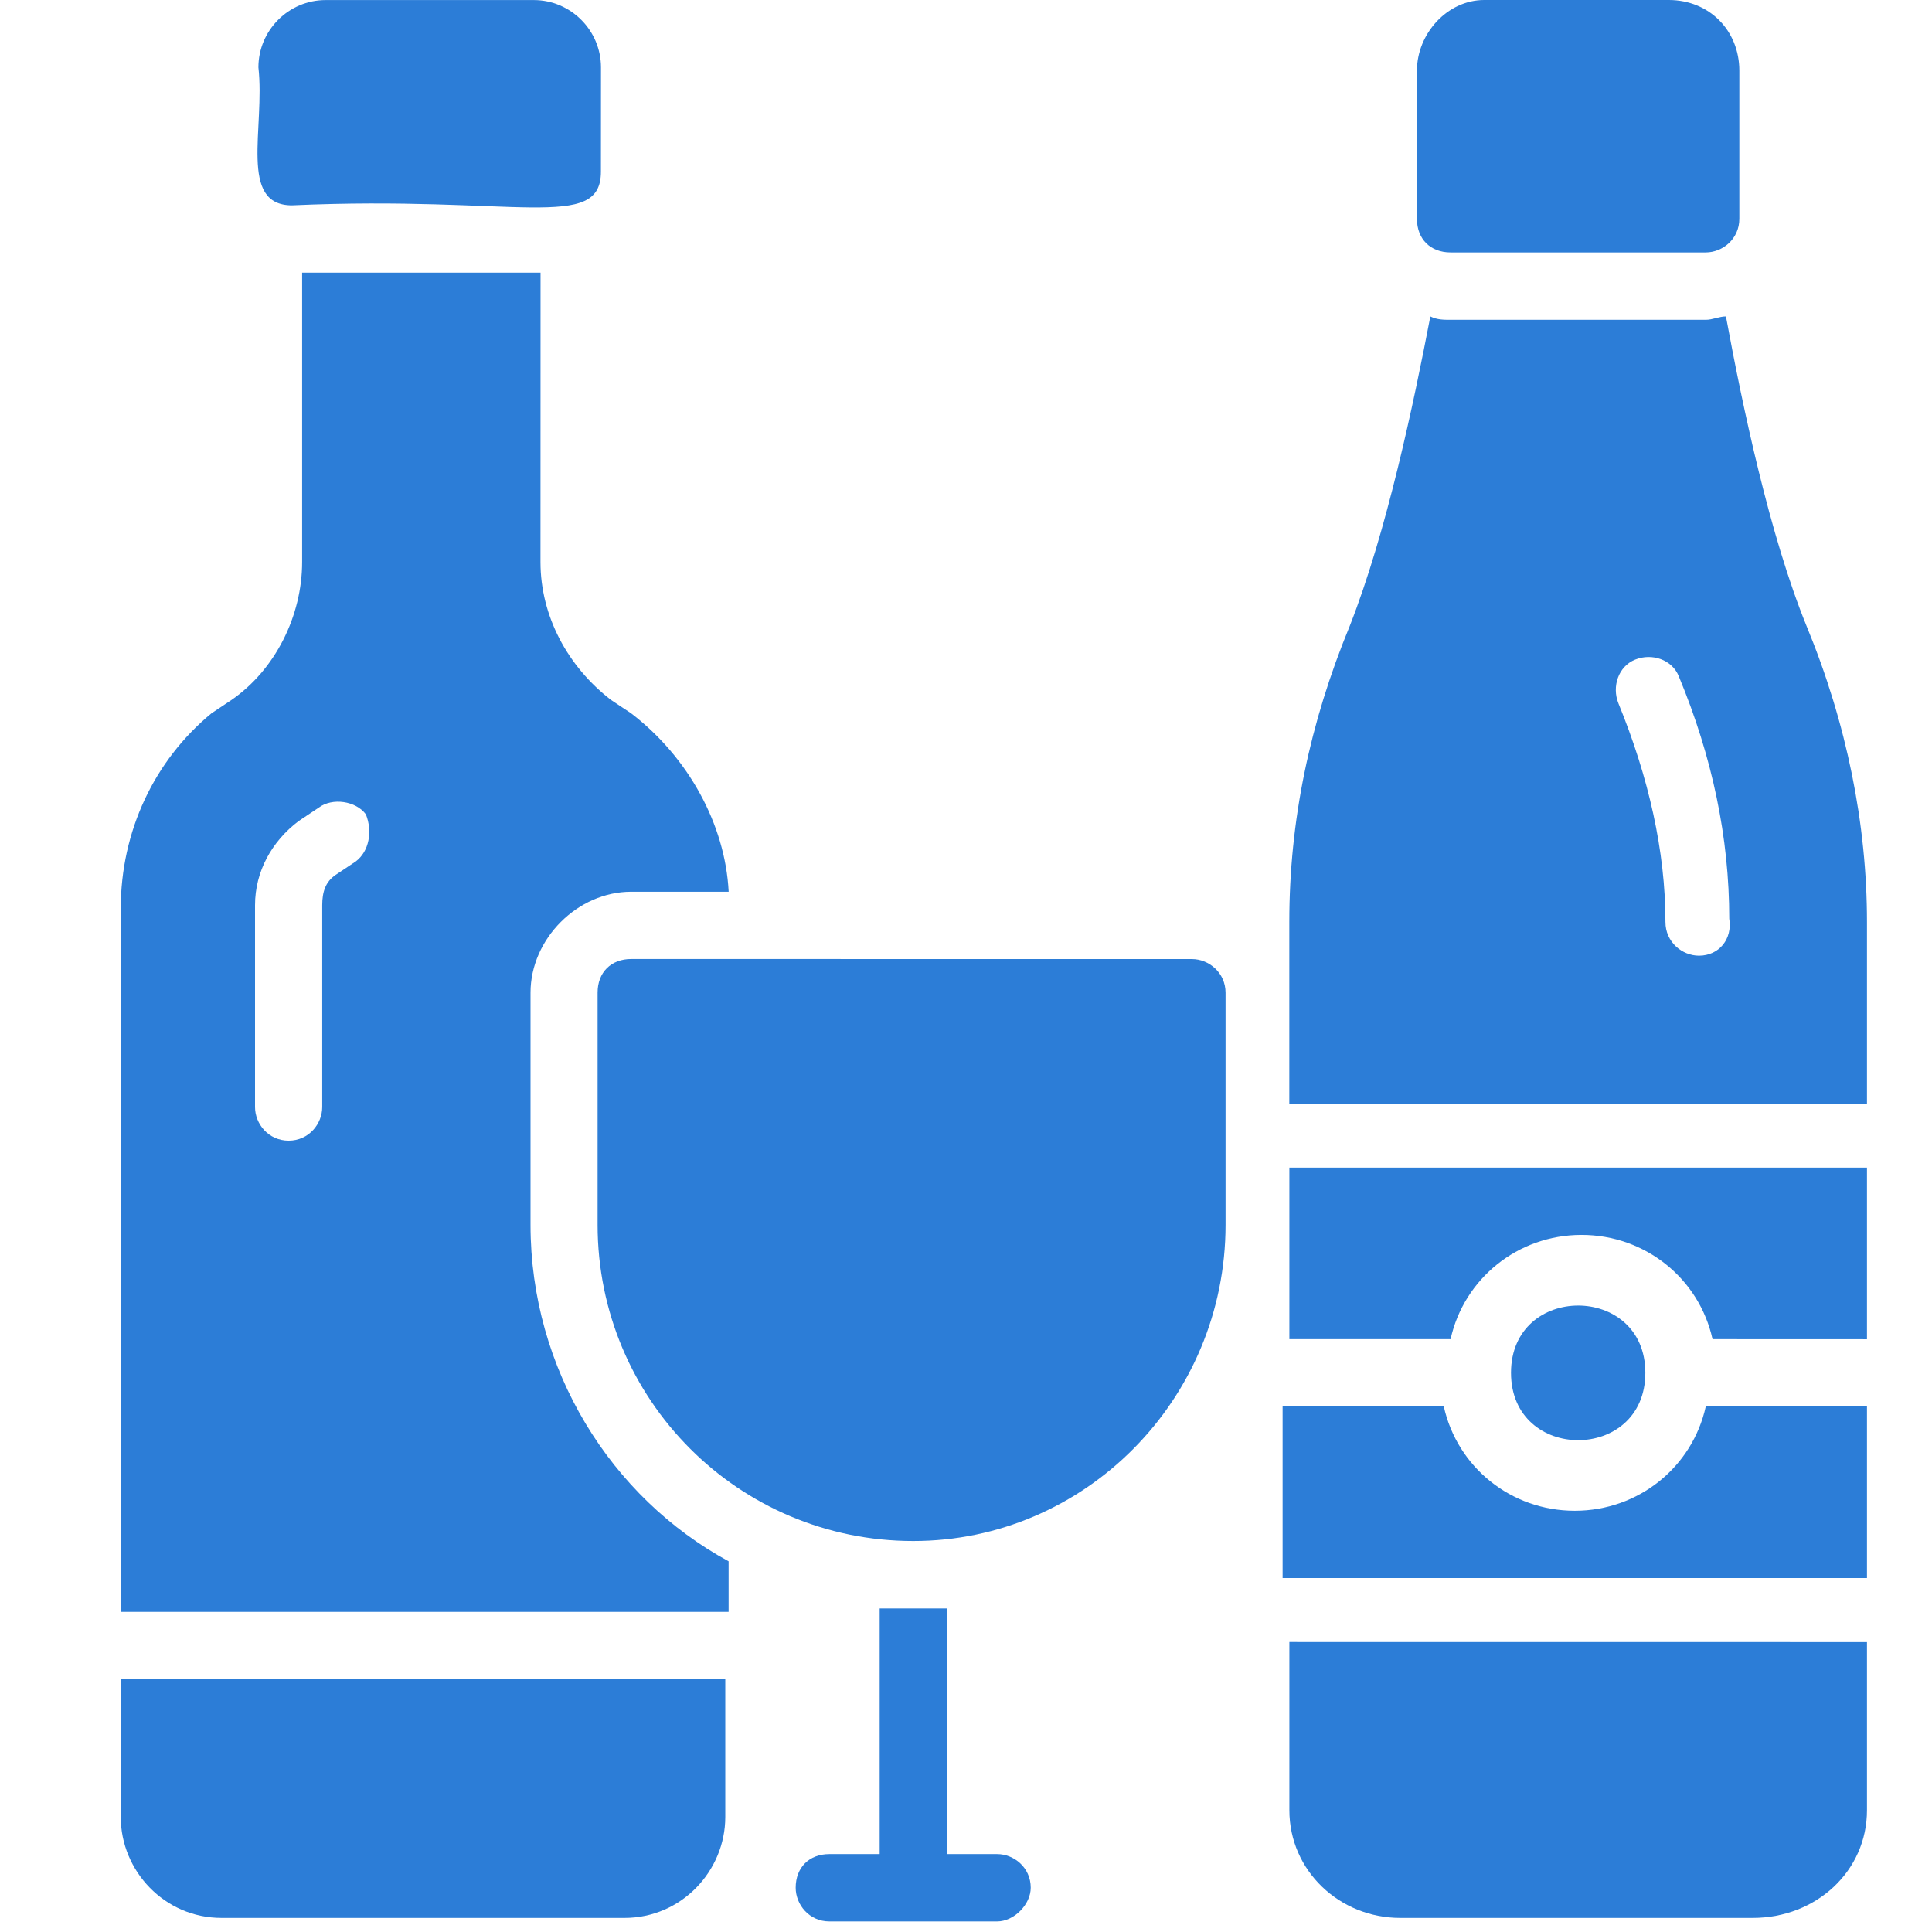 <?xml version="1.0" encoding="UTF-8"?>
<svg width="32px" height="32px" viewBox="0 0 32 32" version="1.1" xmlns="http://www.w3.org/2000/svg" xmlns:xlink="http://www.w3.org/1999/xlink">
    <!-- Generator: Sketch 55.2 (78181) - https://sketchapp.com -->
    <title>club-icon</title>
    <desc>Created with Sketch.</desc>
    <g id="club-icon" stroke="none" stroke-width="1" fill="none" fill-rule="evenodd">
        <g id="Group-10" transform="translate(2, 0)" fill="#2C7DD7">
            <path d="M18.299,20.287 L18.299,16.443 C18.299,16.108 18.02,15.885 17.742,15.885 L8.455,15.884 C8.12,15.884 7.898,16.106 7.898,16.441 L7.898,20.286 C7.898,23.184 10.234,25.524 13.126,25.524 C15.963,25.526 18.299,23.185 18.299,20.287 L18.299,20.287 Z" id="Fill-2"></path>
            <path d="M12.57,26.641 L12.57,30.71 L11.736,30.71 C11.402,30.71 11.179,30.932 11.179,31.267 C11.179,31.546 11.402,31.825 11.736,31.825 L14.516,31.825 C14.794,31.825 15.072,31.546 15.072,31.267 C15.072,30.932 14.794,30.71 14.516,30.71 L13.682,30.71 L13.682,26.641 L12.57,26.641 L12.57,26.641 Z" id="Fill-3"></path>
            <path d="M10.068,25.86 C8.12,24.802 6.787,22.684 6.787,20.287 L6.787,16.443 C6.787,15.55 7.566,14.77 8.456,14.77 L10.069,14.77 C10.012,13.655 9.4,12.54 8.455,11.816 L8.12,11.593 C7.398,11.036 6.952,10.2 6.952,9.309 L6.953,4.516 L3.004,4.516 L3.004,9.309 C3.004,10.201 2.56,11.092 1.835,11.593 L1.501,11.816 C0.556,12.596 -8.17124146e-14,13.767 -8.17124146e-14,15.049 L-8.17124146e-14,26.697 L10.068,26.697 L10.068,25.86 Z M3.893,14.268 L3.559,14.491 C3.393,14.603 3.337,14.77 3.337,14.993 L3.337,18.336 C3.337,18.615 3.115,18.893 2.781,18.893 C2.446,18.893 2.224,18.615 2.224,18.336 L2.224,14.993 C2.224,14.435 2.502,13.934 2.947,13.599 L3.281,13.376 C3.503,13.209 3.893,13.264 4.06,13.488 C4.172,13.767 4.116,14.1 3.893,14.268 L3.893,14.268 Z" id="Fill-4"></path>
            <path d="M1.669,31.767 L8.344,31.767 C9.289,31.767 10.013,30.987 10.013,30.095 L10.013,27.81 L0,27.81 L0,30.095 C0,30.987 0.723,31.767 1.669,31.767 L1.669,31.767 Z" id="Fill-5"></path>
            <path d="M21.469,1.171 L21.469,3.624 C21.469,3.958 21.691,4.181 22.026,4.181 L26.253,4.181 C26.531,4.181 26.809,3.958 26.809,3.624 L26.809,1.171 C26.809,0.503 26.309,7.10542736e-14 25.641,7.10542736e-14 L22.582,7.10542736e-14 C21.97,0.001 21.469,0.559 21.469,1.171 L21.469,1.171 Z" id="Fill-6"></path>
            <path d="M6.841,0.001 L3.393,0.001 C2.78,0.001 2.28,0.503 2.28,1.116 C2.392,2.119 1.946,3.401 2.836,3.401 C6.563,3.234 7.953,3.846 7.953,2.843 L7.954,1.116 C7.954,0.503 7.454,0.001 6.842,0.001 L6.841,0.001 Z" id="Fill-7"></path>
            <path d="M25.252,22.738 C25.252,24.226 23.027,24.226 23.027,22.738 C23.027,21.253 25.252,21.253 25.252,22.738" id="Fill-8"></path>
            <path d="M28.923,19.339 L19.356,19.339 L19.356,22.181 L21.914,22.181 L22.026,22.181 C22.248,21.178 23.139,20.454 24.195,20.454 C25.252,20.454 26.143,21.178 26.365,22.181 L26.477,22.181 L28.923,22.182 L28.923,19.339 Z" id="Fill-9"></path>
            <path d="M28.923,23.296 L26.365,23.296 L26.253,23.296 C26.031,24.299 25.14,25.023 24.083,25.023 C23.026,25.023 22.136,24.299 21.914,23.296 L21.802,23.296 L19.244,23.296 L19.244,26.138 L28.923,26.138 L28.923,23.296 Z" id="Fill-10"></path>
            <path d="M21.191,31.767 L27.031,31.767 C28.088,31.767 28.923,30.987 28.923,29.984 L28.923,27.198 L19.356,27.197 L19.356,29.983 C19.356,30.987 20.19,31.767 21.191,31.767 L21.191,31.767 Z" id="Fill-11"></path>
            <path d="M28.923,15.271 C28.923,13.655 28.589,11.984 27.922,10.368 C27.31,8.863 26.865,6.746 26.587,5.241 C26.475,5.241 26.365,5.297 26.253,5.297 L22.025,5.297 C21.914,5.297 21.803,5.297 21.691,5.241 C21.413,6.689 20.969,8.807 20.356,10.368 C19.69,11.984 19.355,13.6 19.355,15.271 L19.355,18.281 L28.923,18.28 L28.923,15.271 Z M26.141,15.829 C25.863,15.829 25.585,15.606 25.585,15.271 C25.585,14.1 25.307,12.875 24.806,11.649 C24.694,11.371 24.806,11.036 25.084,10.925 C25.362,10.813 25.697,10.925 25.807,11.204 C26.363,12.541 26.642,13.879 26.642,15.217 C26.697,15.55 26.475,15.829 26.141,15.829 L26.141,15.829 Z" id="Fill-12"></path>
        </g>
    </g>
</svg>